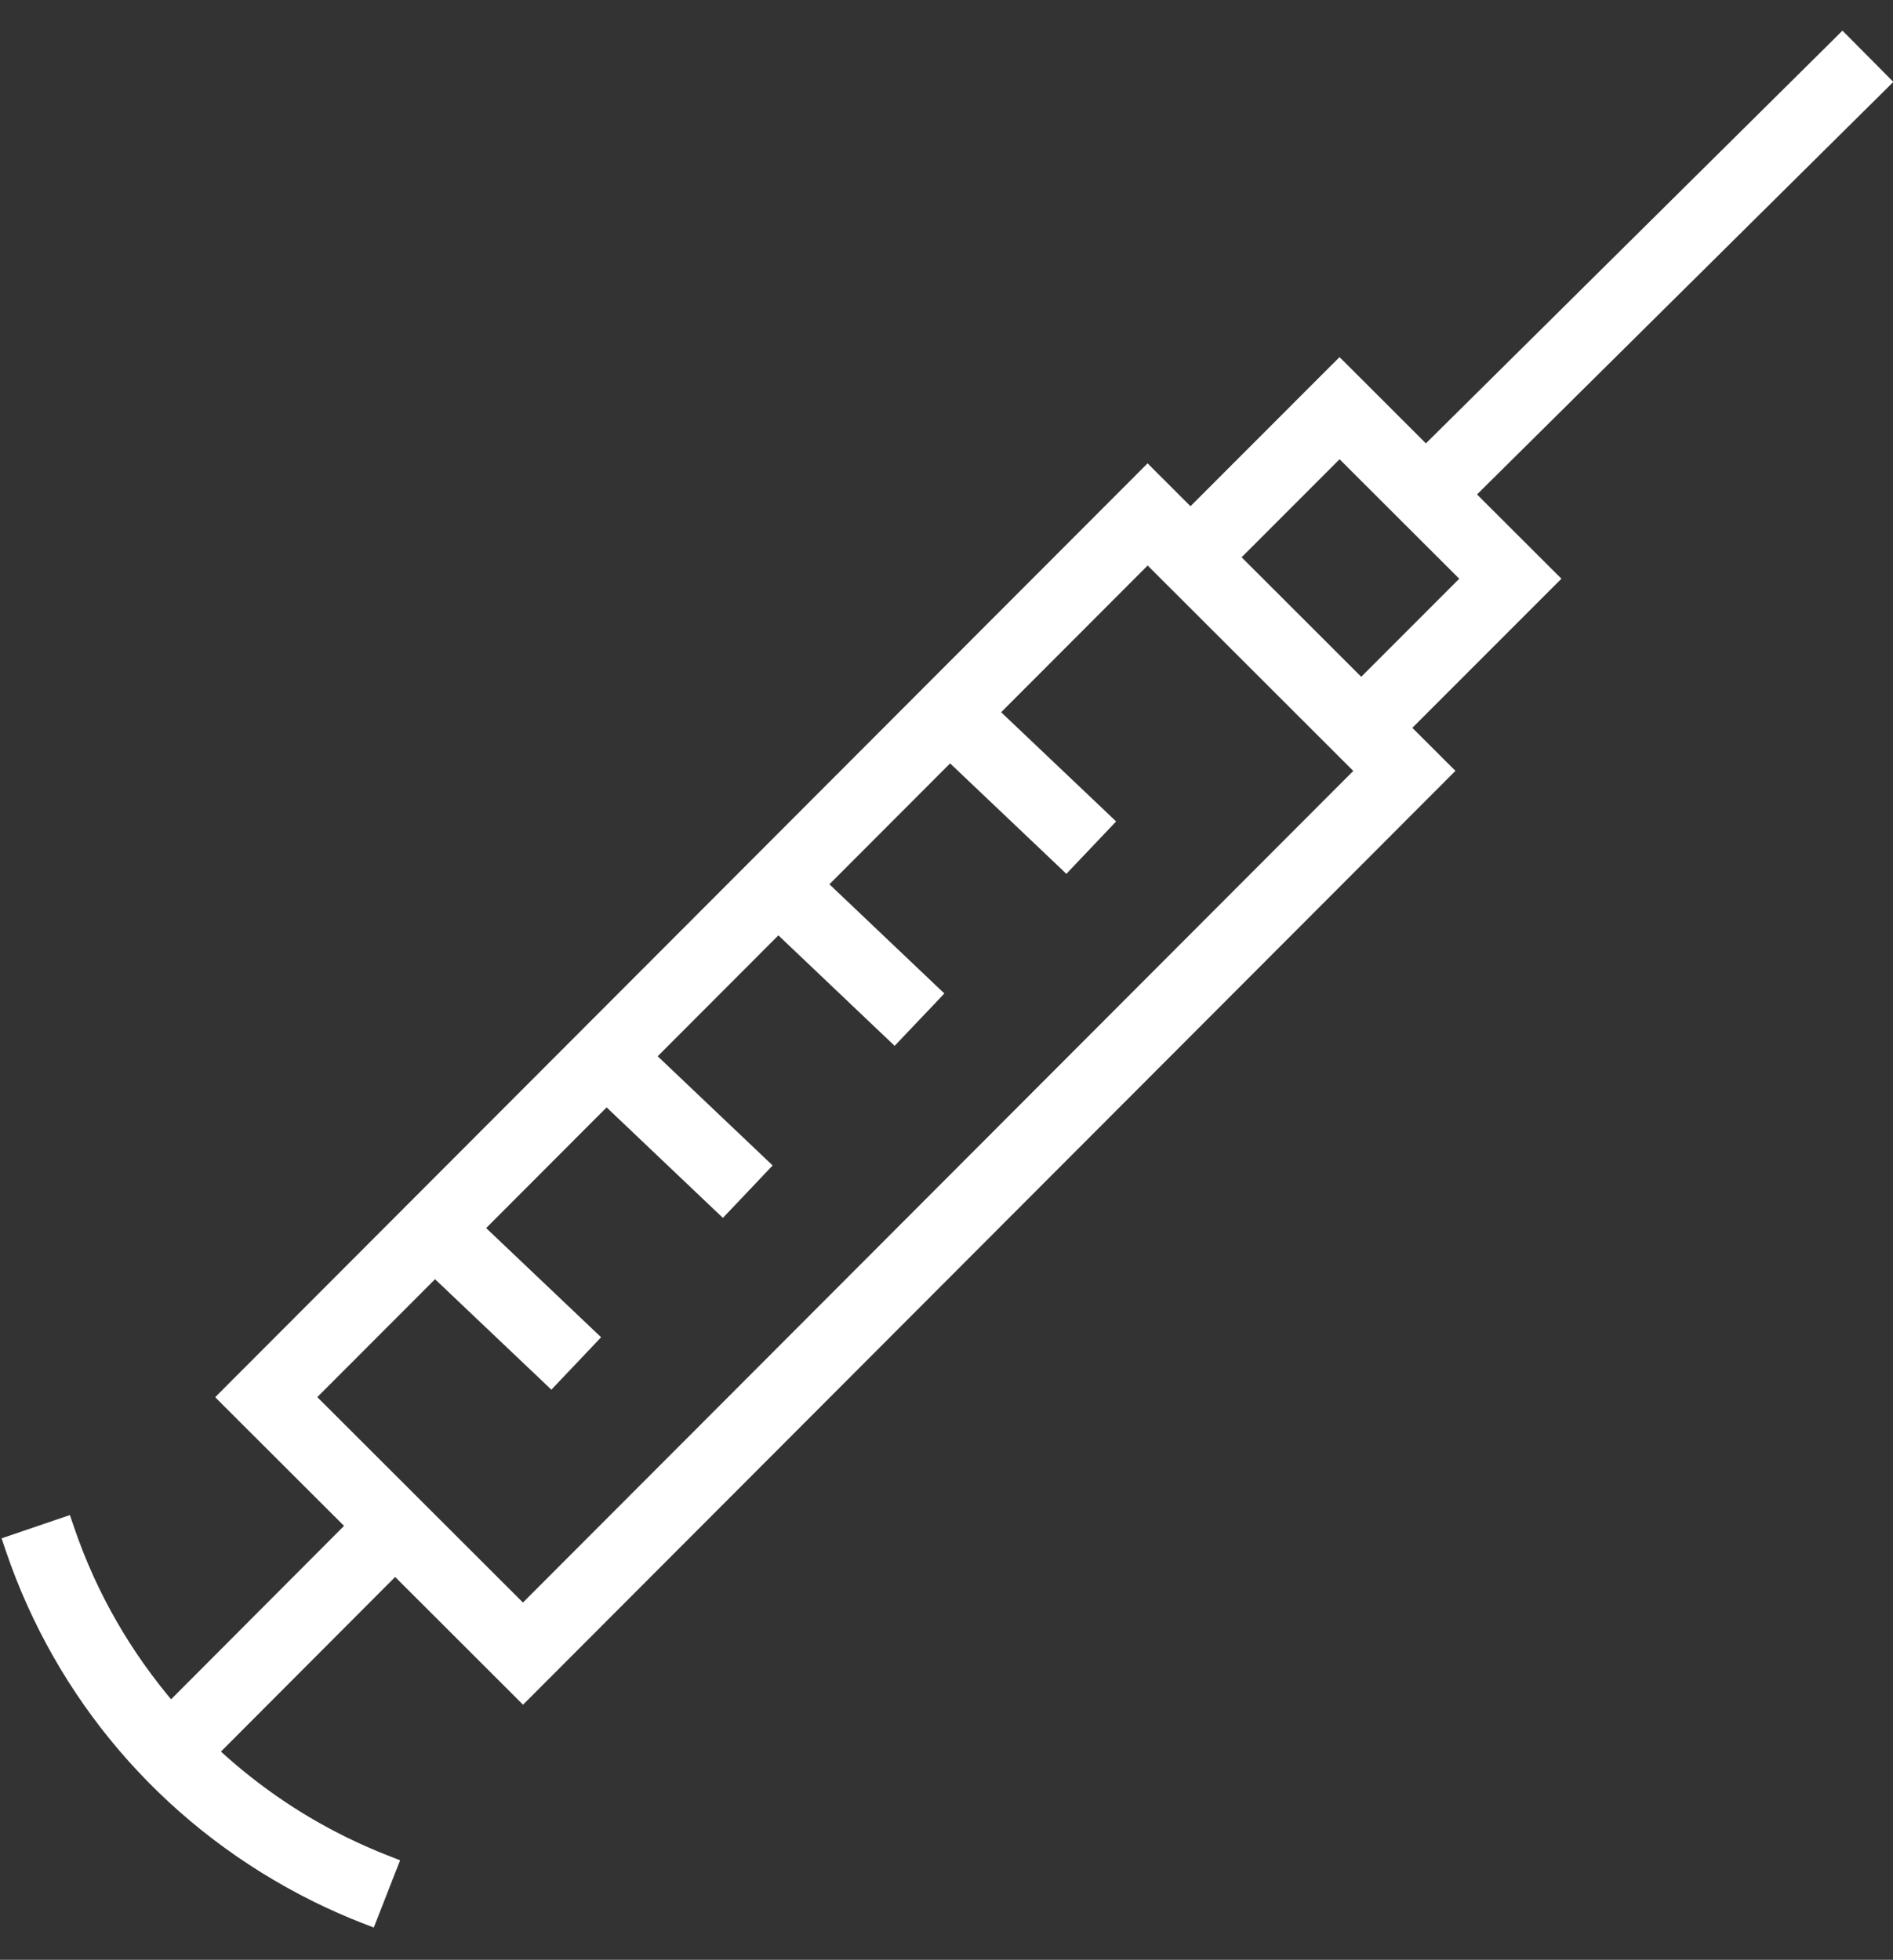 <?xml version="1.0" encoding="UTF-8"?> <svg xmlns="http://www.w3.org/2000/svg" width="57" height="59" viewBox="0 0 57 59" fill="none"><rect x="0" y="0" width="57" height="59" fill="#333333" stroke="none"/><path d="M55.618 1.347L56.587 2.323L56.727 2.465L56.585 2.606L44.191 14.885L46.592 17.282L46.733 17.422L42.244 21.912L43.4 23.066L43.542 23.207L43.4 23.349L43.164 23.586H43.163L40.11 26.644L33.126 33.637L15.891 50.896L15.749 51.038L15.607 50.896L11.898 47.192L6.364 52.738C7.423 53.728 8.616 54.586 9.928 55.279L10.338 55.488C10.752 55.691 11.176 55.879 11.602 56.045L11.788 56.118L11.715 56.304L11.214 57.585L11.141 57.771L10.955 57.699C10.482 57.514 10.013 57.306 9.554 57.081L9.099 56.848C4.968 54.666 1.865 51.036 0.365 46.627L0.301 46.437L0.49 46.373L1.791 45.929L1.98 45.865L2.045 46.054C2.728 48.061 3.787 49.881 5.14 51.453L10.642 45.937L6.903 42.205L6.762 42.063L6.903 41.921L24.157 24.643L28.245 20.55L34.196 14.592L34.414 14.373L34.555 14.232L34.696 14.373L35.847 15.523L40.193 11.175L40.335 11.034L40.477 11.175L42.935 13.63L55.336 1.346L55.477 1.205L55.618 1.347ZM29.859 21.446L33.18 24.599L33.325 24.737L33.188 24.881L32.24 25.879L32.102 26.025L31.958 25.887L28.605 22.703L24.688 26.625L28.008 29.779L28.153 29.916L28.016 30.062L27.068 31.058L26.931 31.203L26.786 31.065L23.434 27.88L19.517 31.803L22.837 34.956L22.982 35.094L22.845 35.239L21.898 36.237L21.76 36.382L21.615 36.245L18.262 33.059L14.352 36.975L17.672 40.128L17.817 40.266L17.68 40.411L16.732 41.409L16.595 41.554L16.45 41.416L13.096 38.232L9.271 42.061L15.747 48.528L41.031 23.209L34.557 16.742L29.859 21.446ZM37.103 16.777L40.988 20.658L44.222 17.423L40.336 13.543L37.103 16.777Z" fill="white" stroke="white" stroke-width="0.4"></path></svg> 